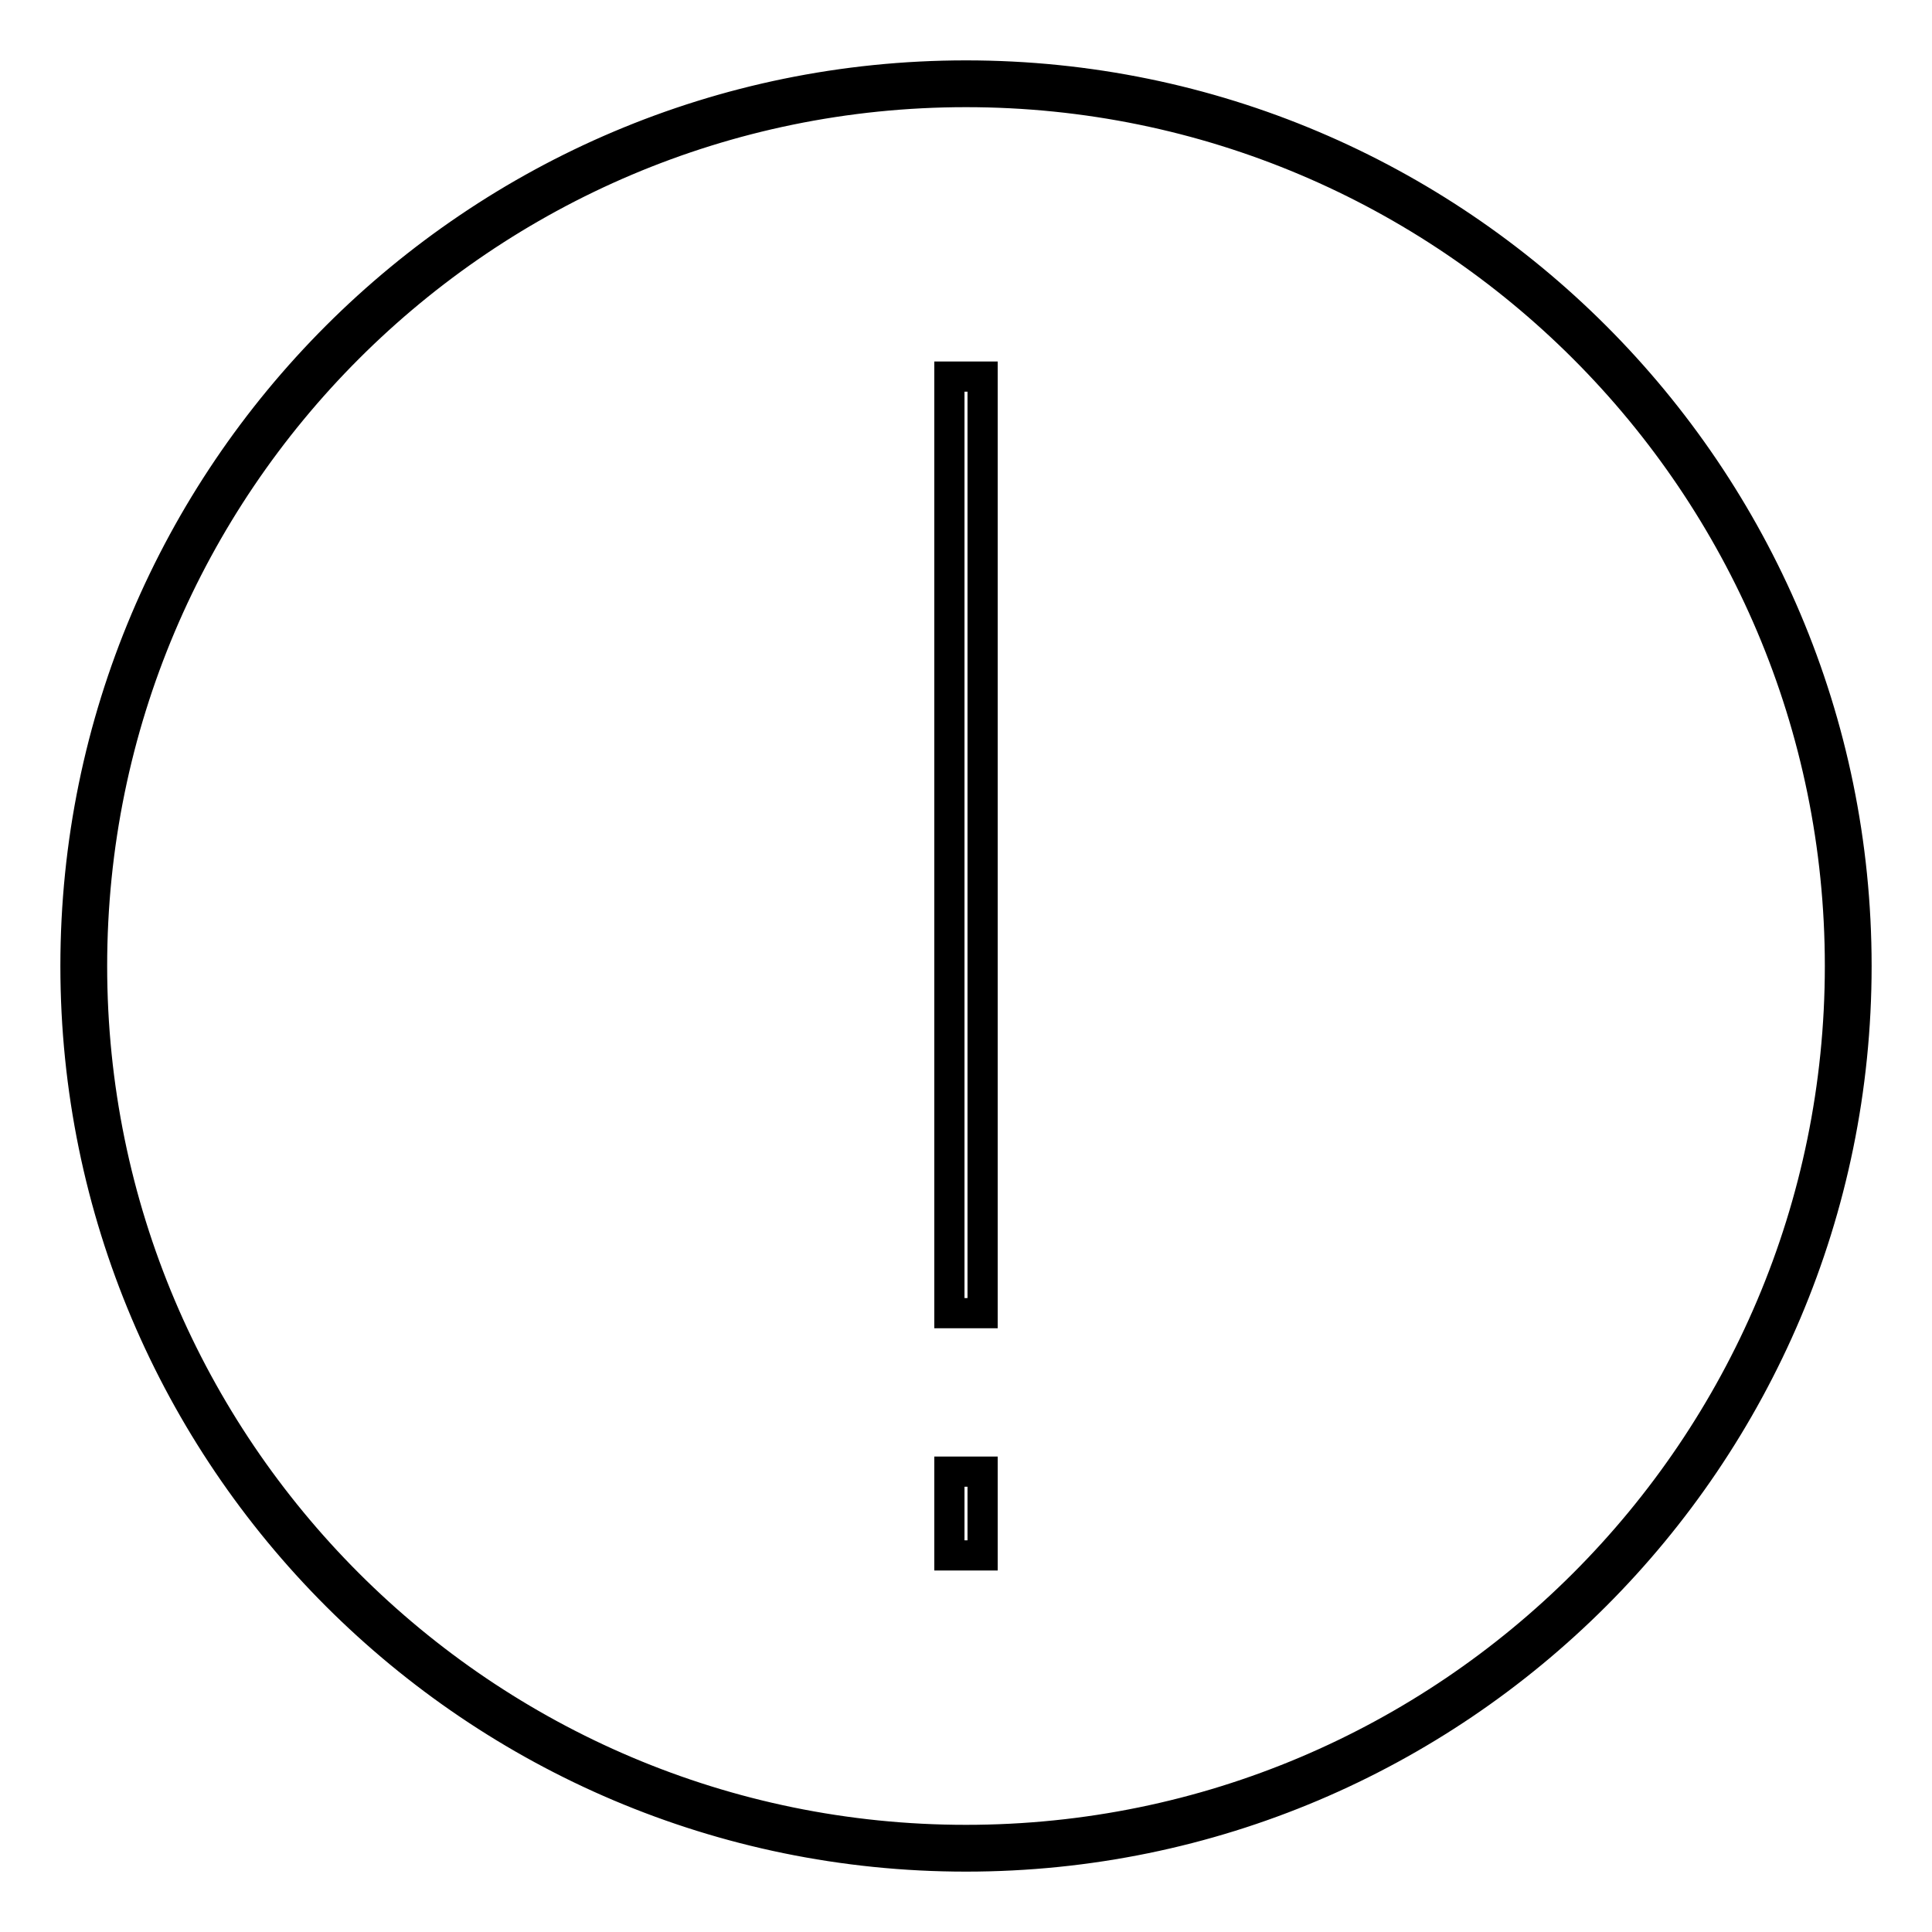 <?xml version="1.0" encoding="utf-8"?>
<!-- Svg Vector Icons : http://www.onlinewebfonts.com/icon -->
<!DOCTYPE svg PUBLIC "-//W3C//DTD SVG 1.1//EN" "http://www.w3.org/Graphics/SVG/1.1/DTD/svg11.dtd">
<svg version="1.1" xmlns="http://www.w3.org/2000/svg" xmlns:xlink="http://www.w3.org/1999/xlink" x="0px" y="0px" viewBox="0 0 256 256" enable-background="new 0 0 256 256" xml:space="preserve">
<g><g><path stroke-width="4" fill-opacity="0" stroke="#000000"  d="M128,10C62.9,10,10,62.9,10,128c0,65.1,52.9,118,118,118c65.1,0,118-52.9,118-118C246,62.9,193.1,10,128,10z M128,243.8c-63.9,0-115.8-51.9-115.8-115.8C12.2,64.1,64.1,12.2,128,12.2c63.9,0,115.8,51.9,115.8,115.8C243.8,191.9,191.9,243.8,128,243.8z"/><path stroke-width="4" fill-opacity="0" stroke="#000000"  d="M125.8,195h4.4v11.1h-4.4V195L125.8,195z"/><path stroke-width="4" fill-opacity="0" stroke="#000000"  d="M125.8,49.9h4.4V174h-4.4V49.9L125.8,49.9z"/></g></g>
</svg>